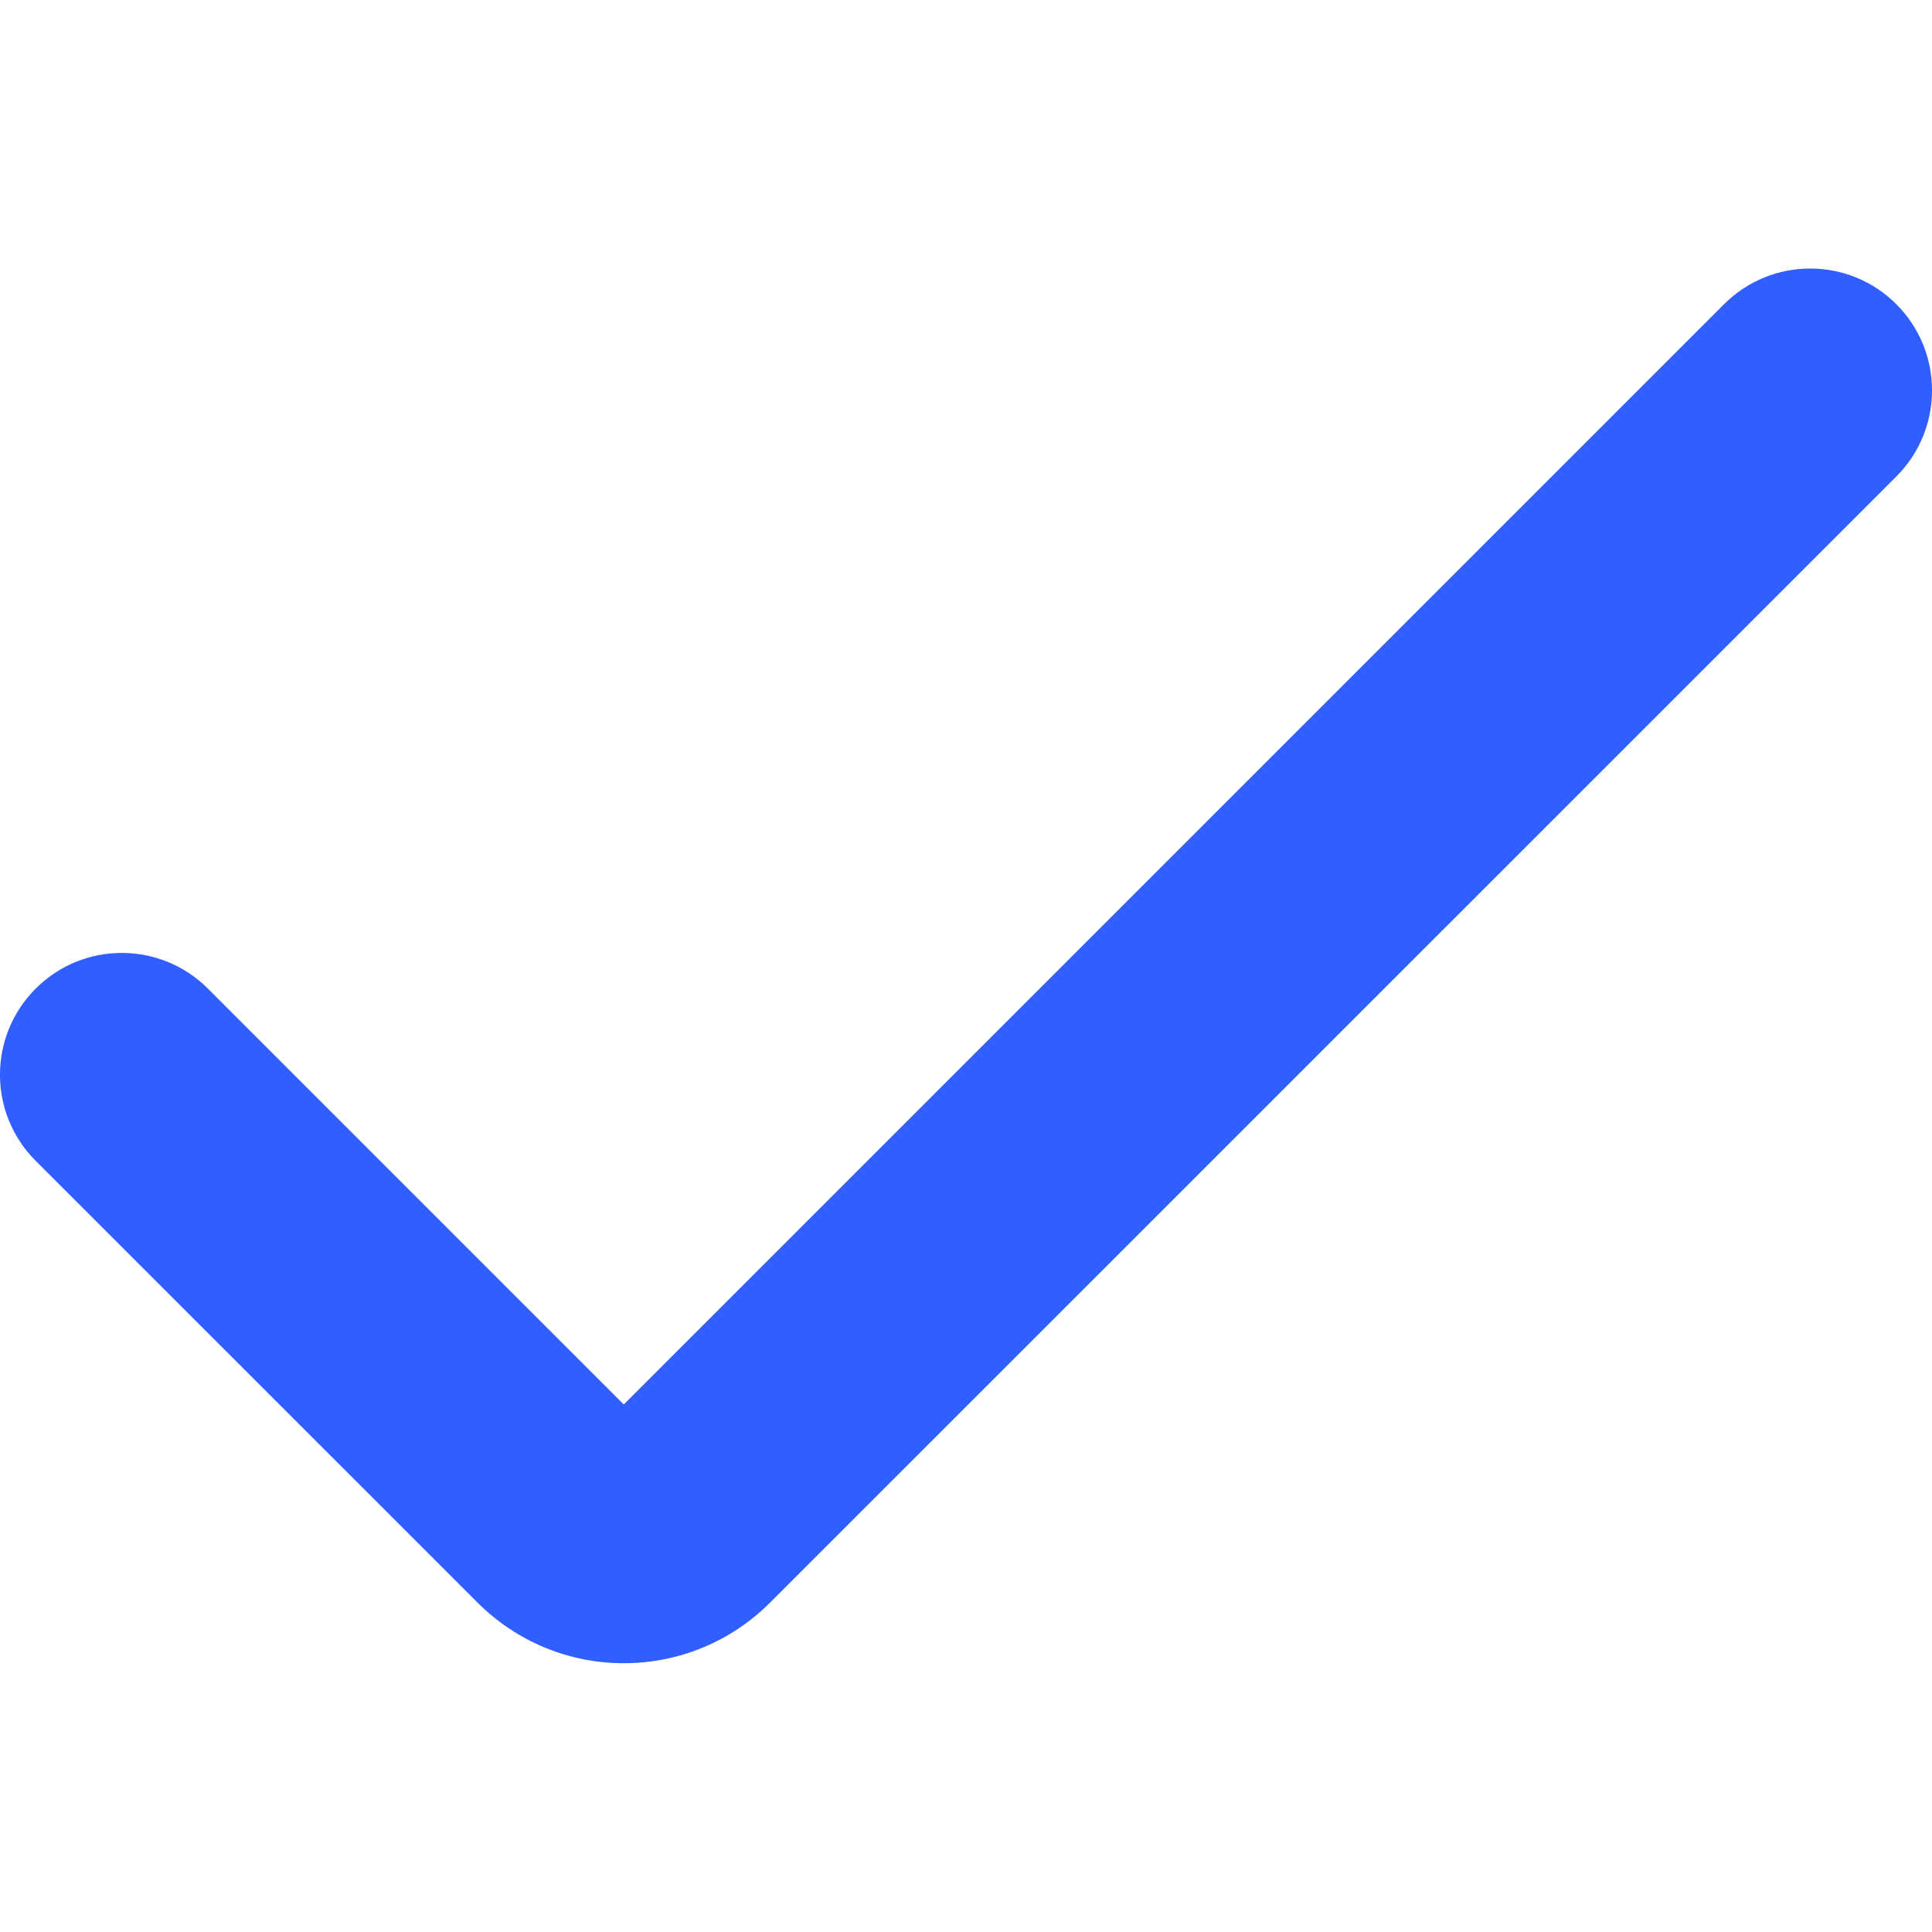<svg width="24" height="24" viewBox="0 0 24 24" fill="none" xmlns="http://www.w3.org/2000/svg">
<g clip-path="url(#clip0_404_35)">
<path d="M7.749 20.661C7.068 20.662 6.415 20.391 5.933 19.909L0.443 14.42C-0.148 13.829 -0.148 12.872 0.443 12.281C1.034 11.69 1.992 11.69 2.583 12.281L7.749 17.447L21.417 3.779C22.008 3.188 22.966 3.188 23.557 3.779C24.148 4.37 24.148 5.328 23.557 5.919L9.565 19.909C9.084 20.391 8.43 20.662 7.749 20.661Z" fill="#315EFF"/>
</g>
<defs>
<clipPath id="clip0_404_35">
<rect width="24" height="24" fill="white"/>
</clipPath>
</defs>
</svg>
